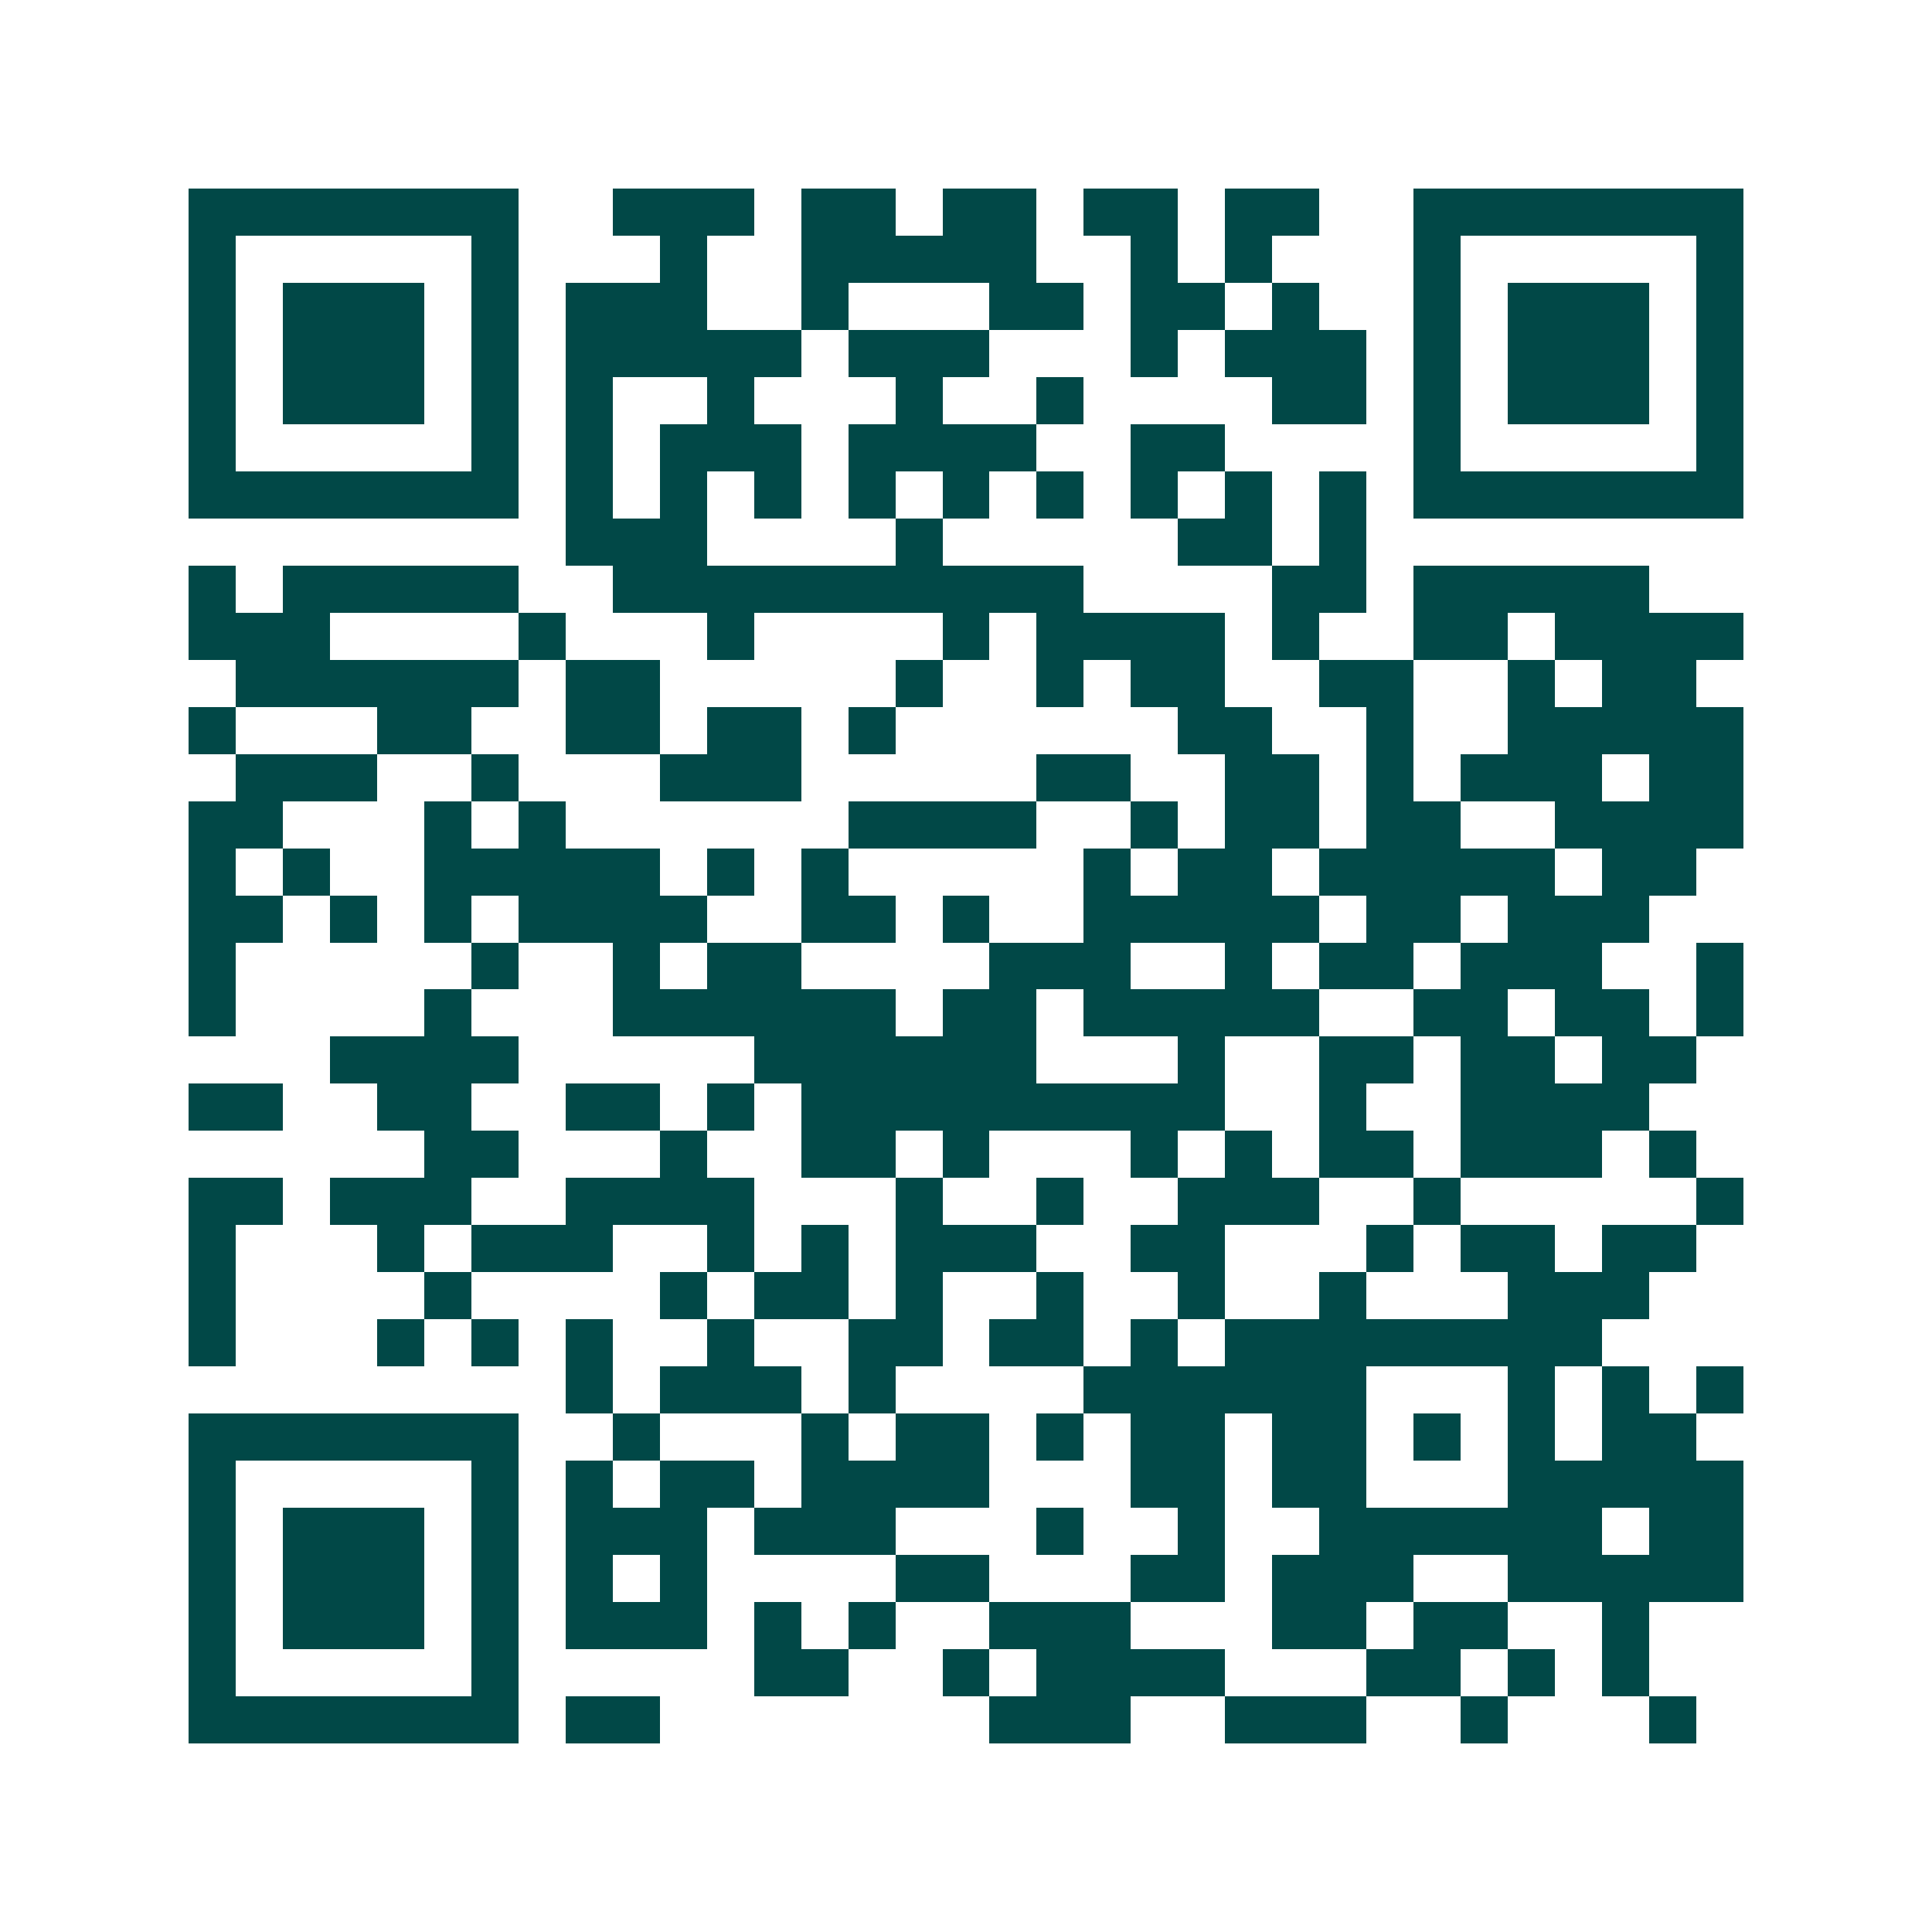 <svg xmlns="http://www.w3.org/2000/svg" width="200" height="200" viewBox="0 0 41 41" shape-rendering="crispEdges"><path fill="#ffffff" d="M0 0h41v41H0z"/><path stroke="#014847" d="M4 4.5h7m2 0h3m1 0h2m1 0h2m1 0h2m1 0h2m2 0h7M4 5.5h1m5 0h1m3 0h1m2 0h5m2 0h1m1 0h1m3 0h1m5 0h1M4 6.5h1m1 0h3m1 0h1m1 0h3m2 0h1m3 0h2m1 0h2m1 0h1m2 0h1m1 0h3m1 0h1M4 7.5h1m1 0h3m1 0h1m1 0h5m1 0h3m3 0h1m1 0h3m1 0h1m1 0h3m1 0h1M4 8.5h1m1 0h3m1 0h1m1 0h1m2 0h1m3 0h1m2 0h1m4 0h2m1 0h1m1 0h3m1 0h1M4 9.5h1m5 0h1m1 0h1m1 0h3m1 0h4m2 0h2m4 0h1m5 0h1M4 10.5h7m1 0h1m1 0h1m1 0h1m1 0h1m1 0h1m1 0h1m1 0h1m1 0h1m1 0h1m1 0h7M12 11.5h3m4 0h1m5 0h2m1 0h1M4 12.5h1m1 0h5m2 0h10m4 0h2m1 0h5M4 13.5h3m4 0h1m3 0h1m4 0h1m1 0h4m1 0h1m2 0h2m1 0h4M5 14.5h6m1 0h2m5 0h1m2 0h1m1 0h2m2 0h2m2 0h1m1 0h2M4 15.5h1m3 0h2m2 0h2m1 0h2m1 0h1m6 0h2m2 0h1m2 0h5M5 16.5h3m2 0h1m3 0h3m5 0h2m2 0h2m1 0h1m1 0h3m1 0h2M4 17.5h2m3 0h1m1 0h1m6 0h4m2 0h1m1 0h2m1 0h2m2 0h4M4 18.5h1m1 0h1m2 0h5m1 0h1m1 0h1m5 0h1m1 0h2m1 0h5m1 0h2M4 19.5h2m1 0h1m1 0h1m1 0h4m2 0h2m1 0h1m2 0h5m1 0h2m1 0h3M4 20.5h1m5 0h1m2 0h1m1 0h2m4 0h3m2 0h1m1 0h2m1 0h3m2 0h1M4 21.5h1m4 0h1m3 0h6m1 0h2m1 0h5m2 0h2m1 0h2m1 0h1M7 22.5h4m5 0h6m3 0h1m2 0h2m1 0h2m1 0h2M4 23.5h2m2 0h2m2 0h2m1 0h1m1 0h9m2 0h1m2 0h4M9 24.5h2m3 0h1m2 0h2m1 0h1m3 0h1m1 0h1m1 0h2m1 0h3m1 0h1M4 25.5h2m1 0h3m2 0h4m3 0h1m2 0h1m2 0h3m2 0h1m5 0h1M4 26.5h1m3 0h1m1 0h3m2 0h1m1 0h1m1 0h3m2 0h2m3 0h1m1 0h2m1 0h2M4 27.5h1m4 0h1m4 0h1m1 0h2m1 0h1m2 0h1m2 0h1m2 0h1m3 0h3M4 28.5h1m3 0h1m1 0h1m1 0h1m2 0h1m2 0h2m1 0h2m1 0h1m1 0h8M12 29.5h1m1 0h3m1 0h1m4 0h6m3 0h1m1 0h1m1 0h1M4 30.5h7m2 0h1m3 0h1m1 0h2m1 0h1m1 0h2m1 0h2m1 0h1m1 0h1m1 0h2M4 31.5h1m5 0h1m1 0h1m1 0h2m1 0h4m3 0h2m1 0h2m3 0h5M4 32.5h1m1 0h3m1 0h1m1 0h3m1 0h3m3 0h1m2 0h1m2 0h6m1 0h2M4 33.5h1m1 0h3m1 0h1m1 0h1m1 0h1m4 0h2m3 0h2m1 0h3m2 0h5M4 34.5h1m1 0h3m1 0h1m1 0h3m1 0h1m1 0h1m2 0h3m3 0h2m1 0h2m2 0h1M4 35.5h1m5 0h1m5 0h2m2 0h1m1 0h4m3 0h2m1 0h1m1 0h1M4 36.5h7m1 0h2m7 0h3m2 0h3m2 0h1m3 0h1"/></svg>

